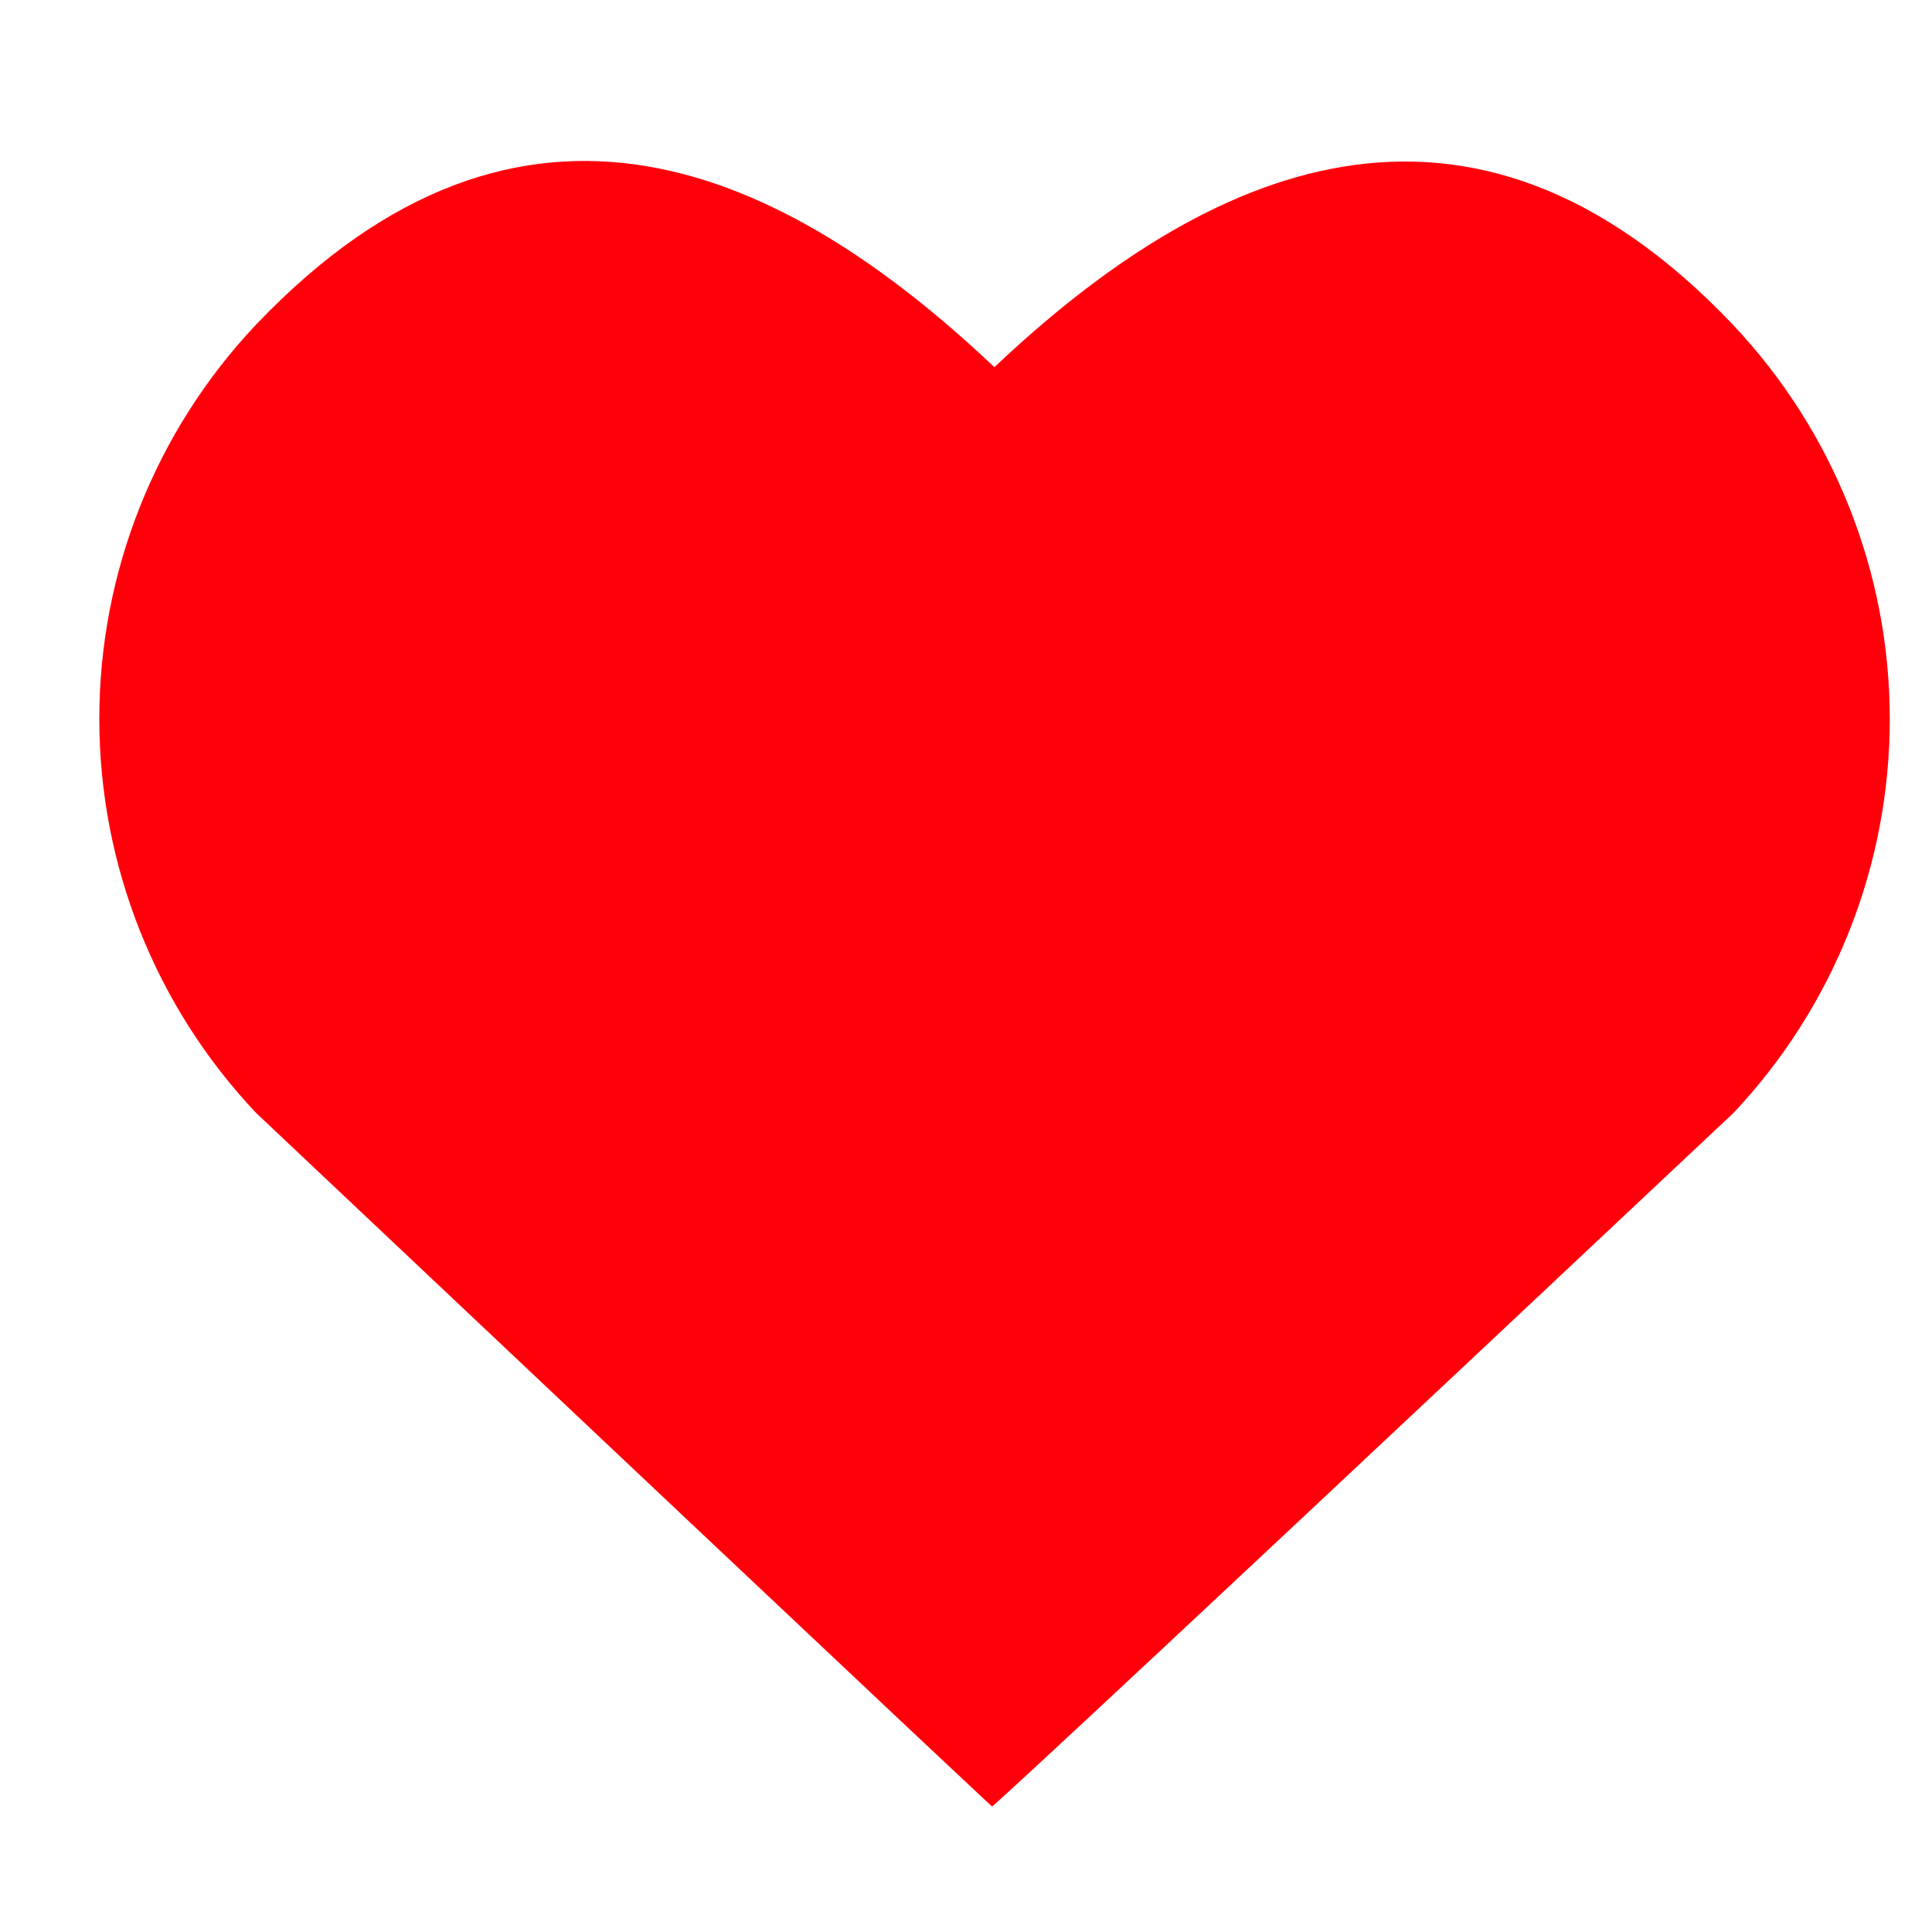 <?xml version="1.0" encoding="UTF-8"?> <svg xmlns="http://www.w3.org/2000/svg" width="20" height="20" viewBox="0 0 20 20" fill="none"> <path fill-rule="evenodd" clip-rule="evenodd" d="M17.938 3.36C15.194 0.474 12.473 1.74 10.294 3.801C8.115 1.74 5.415 0.46 2.651 3.36C1.609 4.463 1.028 5.923 1.028 7.441C1.028 8.958 1.609 10.418 2.651 11.521C10.271 18.715 10.27 18.701 10.27 18.701C10.27 18.701 10.28 18.73 17.945 11.521C18.986 10.417 19.564 8.957 19.563 7.439C19.562 5.922 18.98 4.463 17.938 3.36V3.36Z" fill="#FF000B"></path> </svg> 